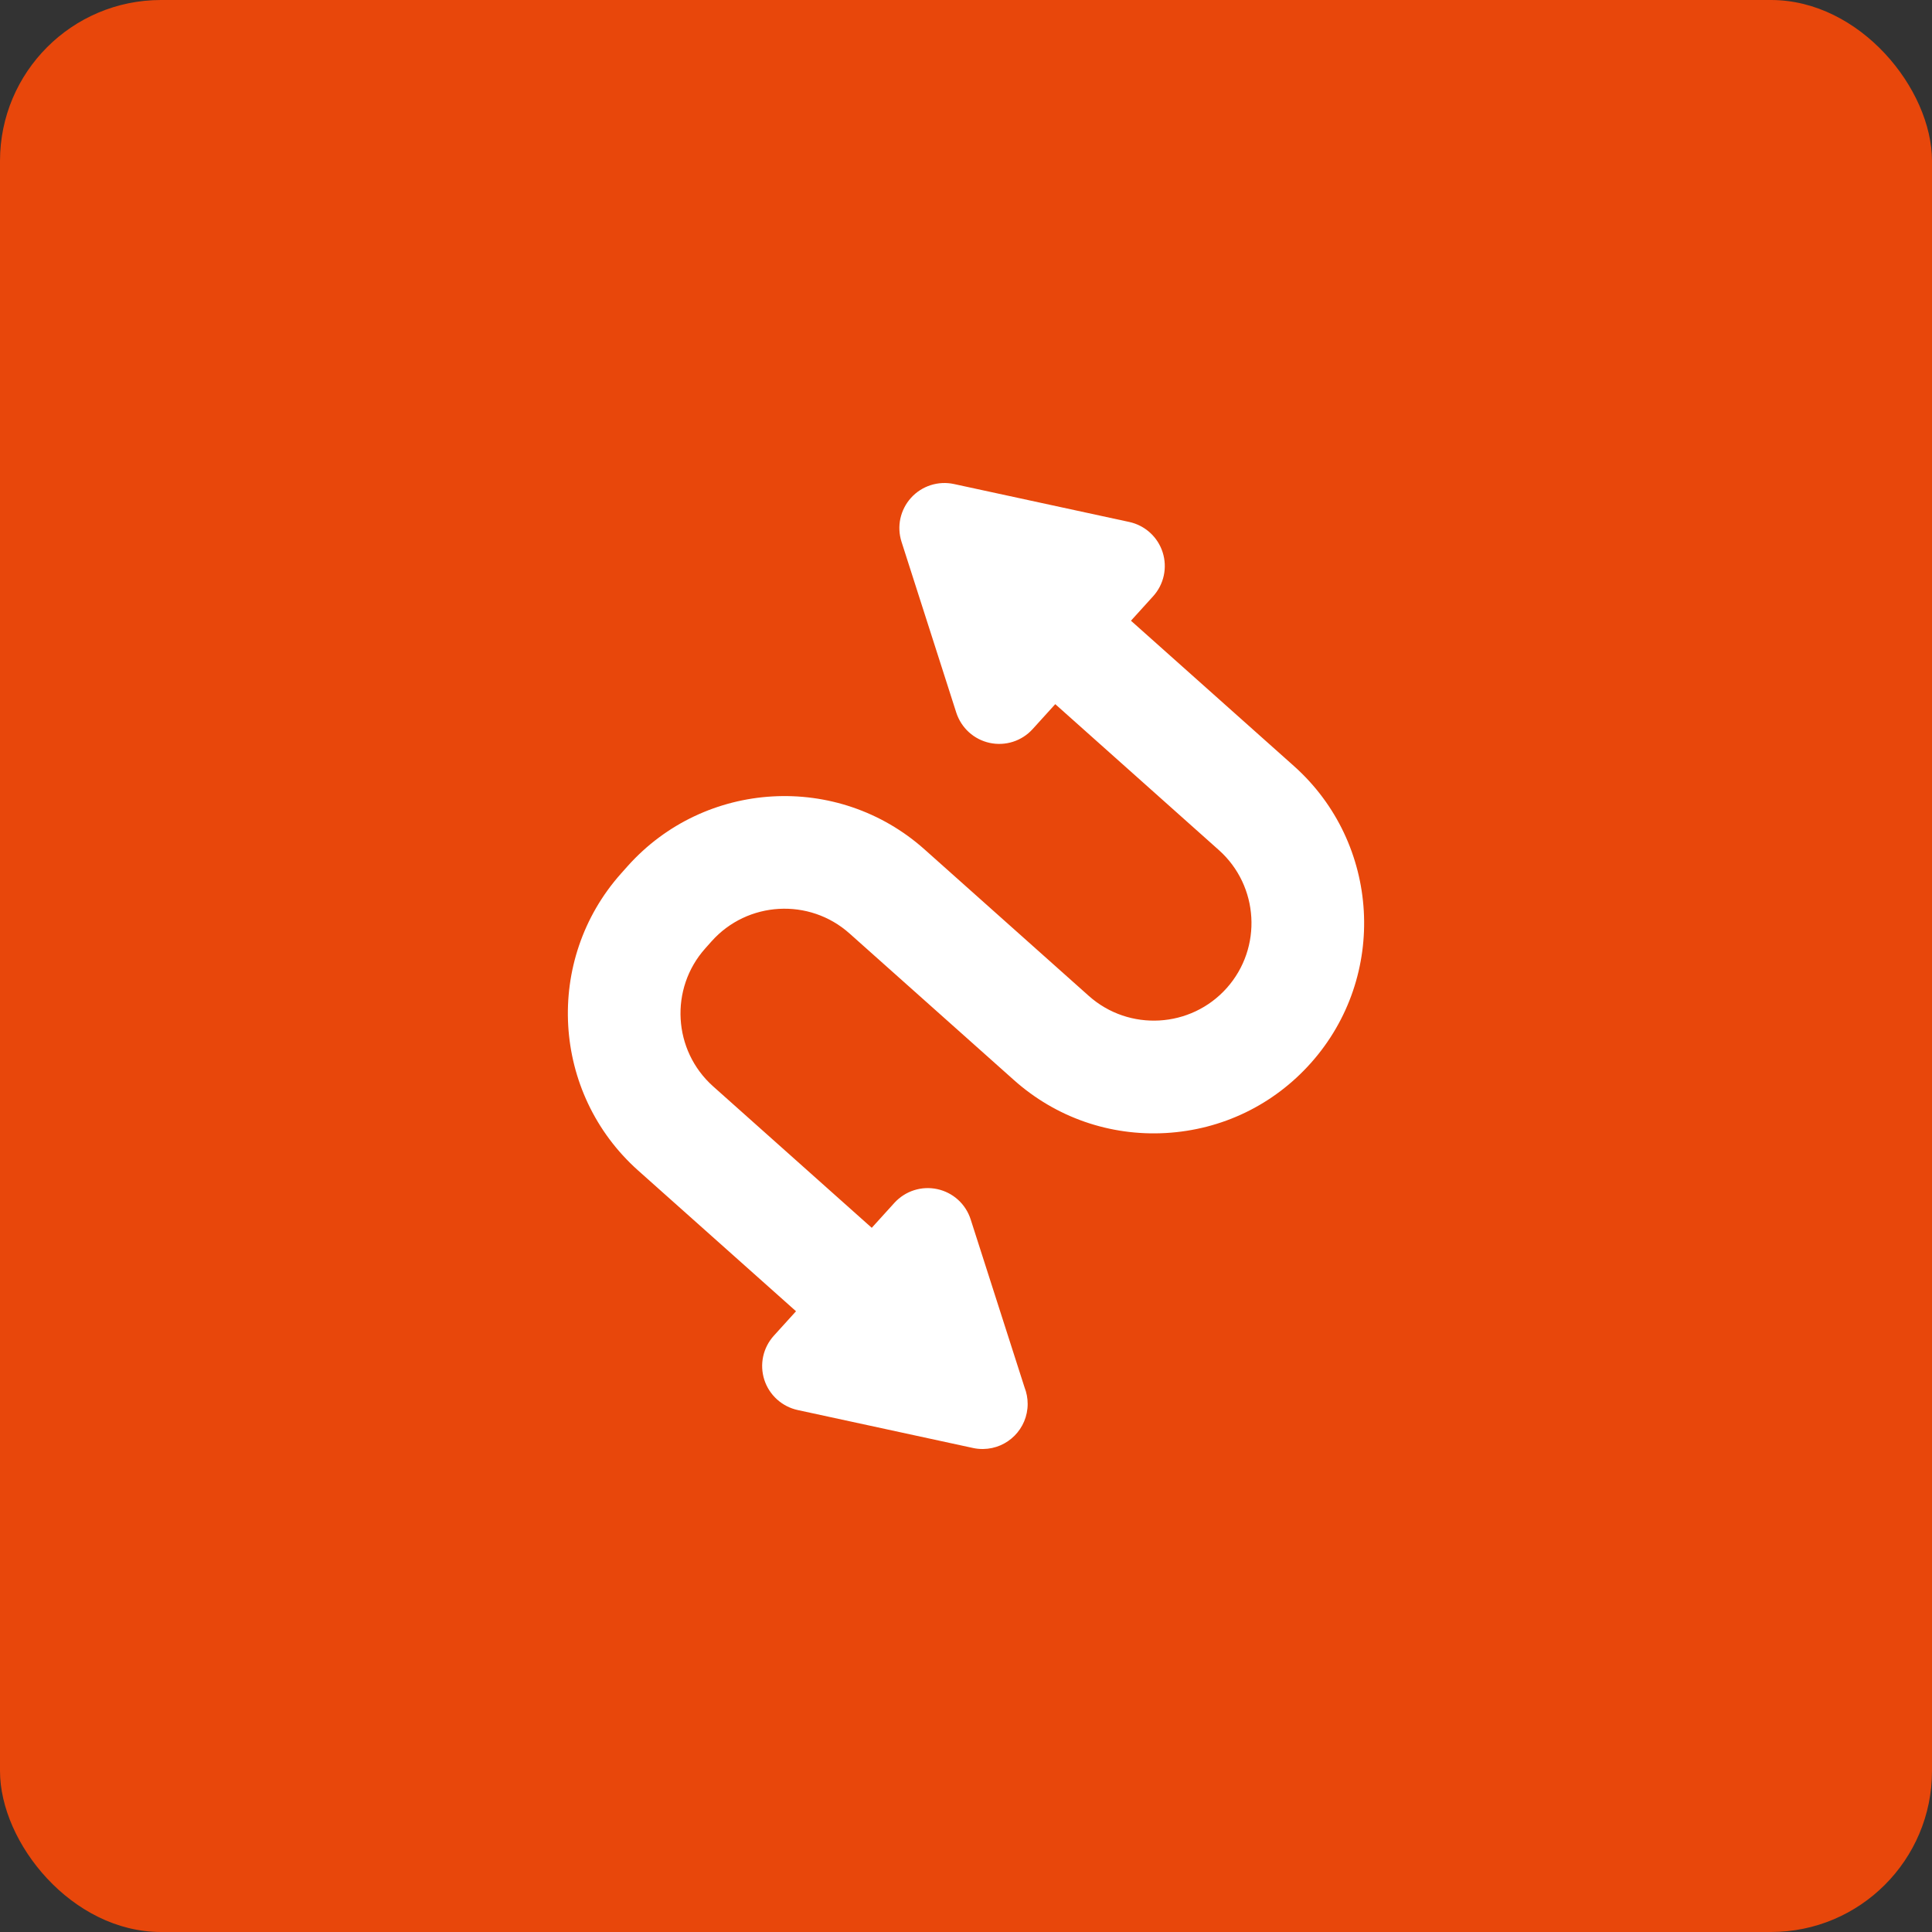 <svg width="60" height="60" viewBox="0 0 60 60" fill="none" xmlns="http://www.w3.org/2000/svg">
<rect x="0" y="0" width="60" height="60" fill="#333333" stroke="none"/>
<rect width="60" height="60" rx="5" fill="#E8470B"/>
<g clip-path="url(#clip0_424_864)">
<path d="M40.71 33.013C39.549 34.315 37.95 35.087 36.207 35.187C34.467 35.286 32.788 34.702 31.486 33.54L26.382 28.989C25.134 27.876 23.212 27.985 22.098 29.234L21.902 29.454C20.788 30.703 20.898 32.624 22.147 33.738L27.073 38.131L27.776 37.356C27.941 37.175 28.151 37.039 28.385 36.964C28.619 36.889 28.868 36.877 29.108 36.929C29.349 36.981 29.571 37.095 29.753 37.26C29.935 37.425 30.07 37.636 30.145 37.87L31.818 43.086C31.882 43.25 31.915 43.424 31.915 43.6C31.915 44.369 31.296 44.992 30.53 45L30.513 45C30.413 45 30.314 44.99 30.216 44.968L24.773 43.79C24.533 43.738 24.311 43.623 24.129 43.458C23.947 43.293 23.811 43.083 23.736 42.849C23.661 42.615 23.649 42.365 23.701 42.125C23.753 41.885 23.868 41.663 24.033 41.481L24.721 40.722L19.817 36.35C17.129 33.952 16.892 29.814 19.29 27.125L19.486 26.905C21.884 24.216 26.021 23.98 28.71 26.377L33.814 30.929C35.063 32.042 36.984 31.932 38.098 30.684C39.211 29.435 39.101 27.514 37.853 26.4L32.772 21.868L32.068 22.644C31.903 22.826 31.693 22.961 31.459 23.036C31.225 23.111 30.975 23.123 30.735 23.071C30.495 23.019 30.273 22.905 30.091 22.74C29.909 22.575 29.774 22.364 29.698 22.131L27.998 16.827C27.923 16.593 27.91 16.344 27.962 16.104C28.015 15.863 28.129 15.641 28.294 15.459C28.459 15.277 28.669 15.142 28.903 15.067C29.137 14.992 29.387 14.98 29.627 15.032L35.07 16.21C35.31 16.262 35.533 16.377 35.715 16.542C35.897 16.707 36.032 16.917 36.107 17.151C36.182 17.385 36.194 17.635 36.142 17.875C36.09 18.115 35.976 18.337 35.81 18.519L35.123 19.277L40.182 23.788C42.871 26.186 43.108 30.324 40.71 33.013Z" fill="white"/>
</g>
<defs>
<clipPath id="clip0_424_864">
<rect width="30" height="30" fill="white" transform="translate(15 15)"/>
</clipPath>
</defs>
</svg>
